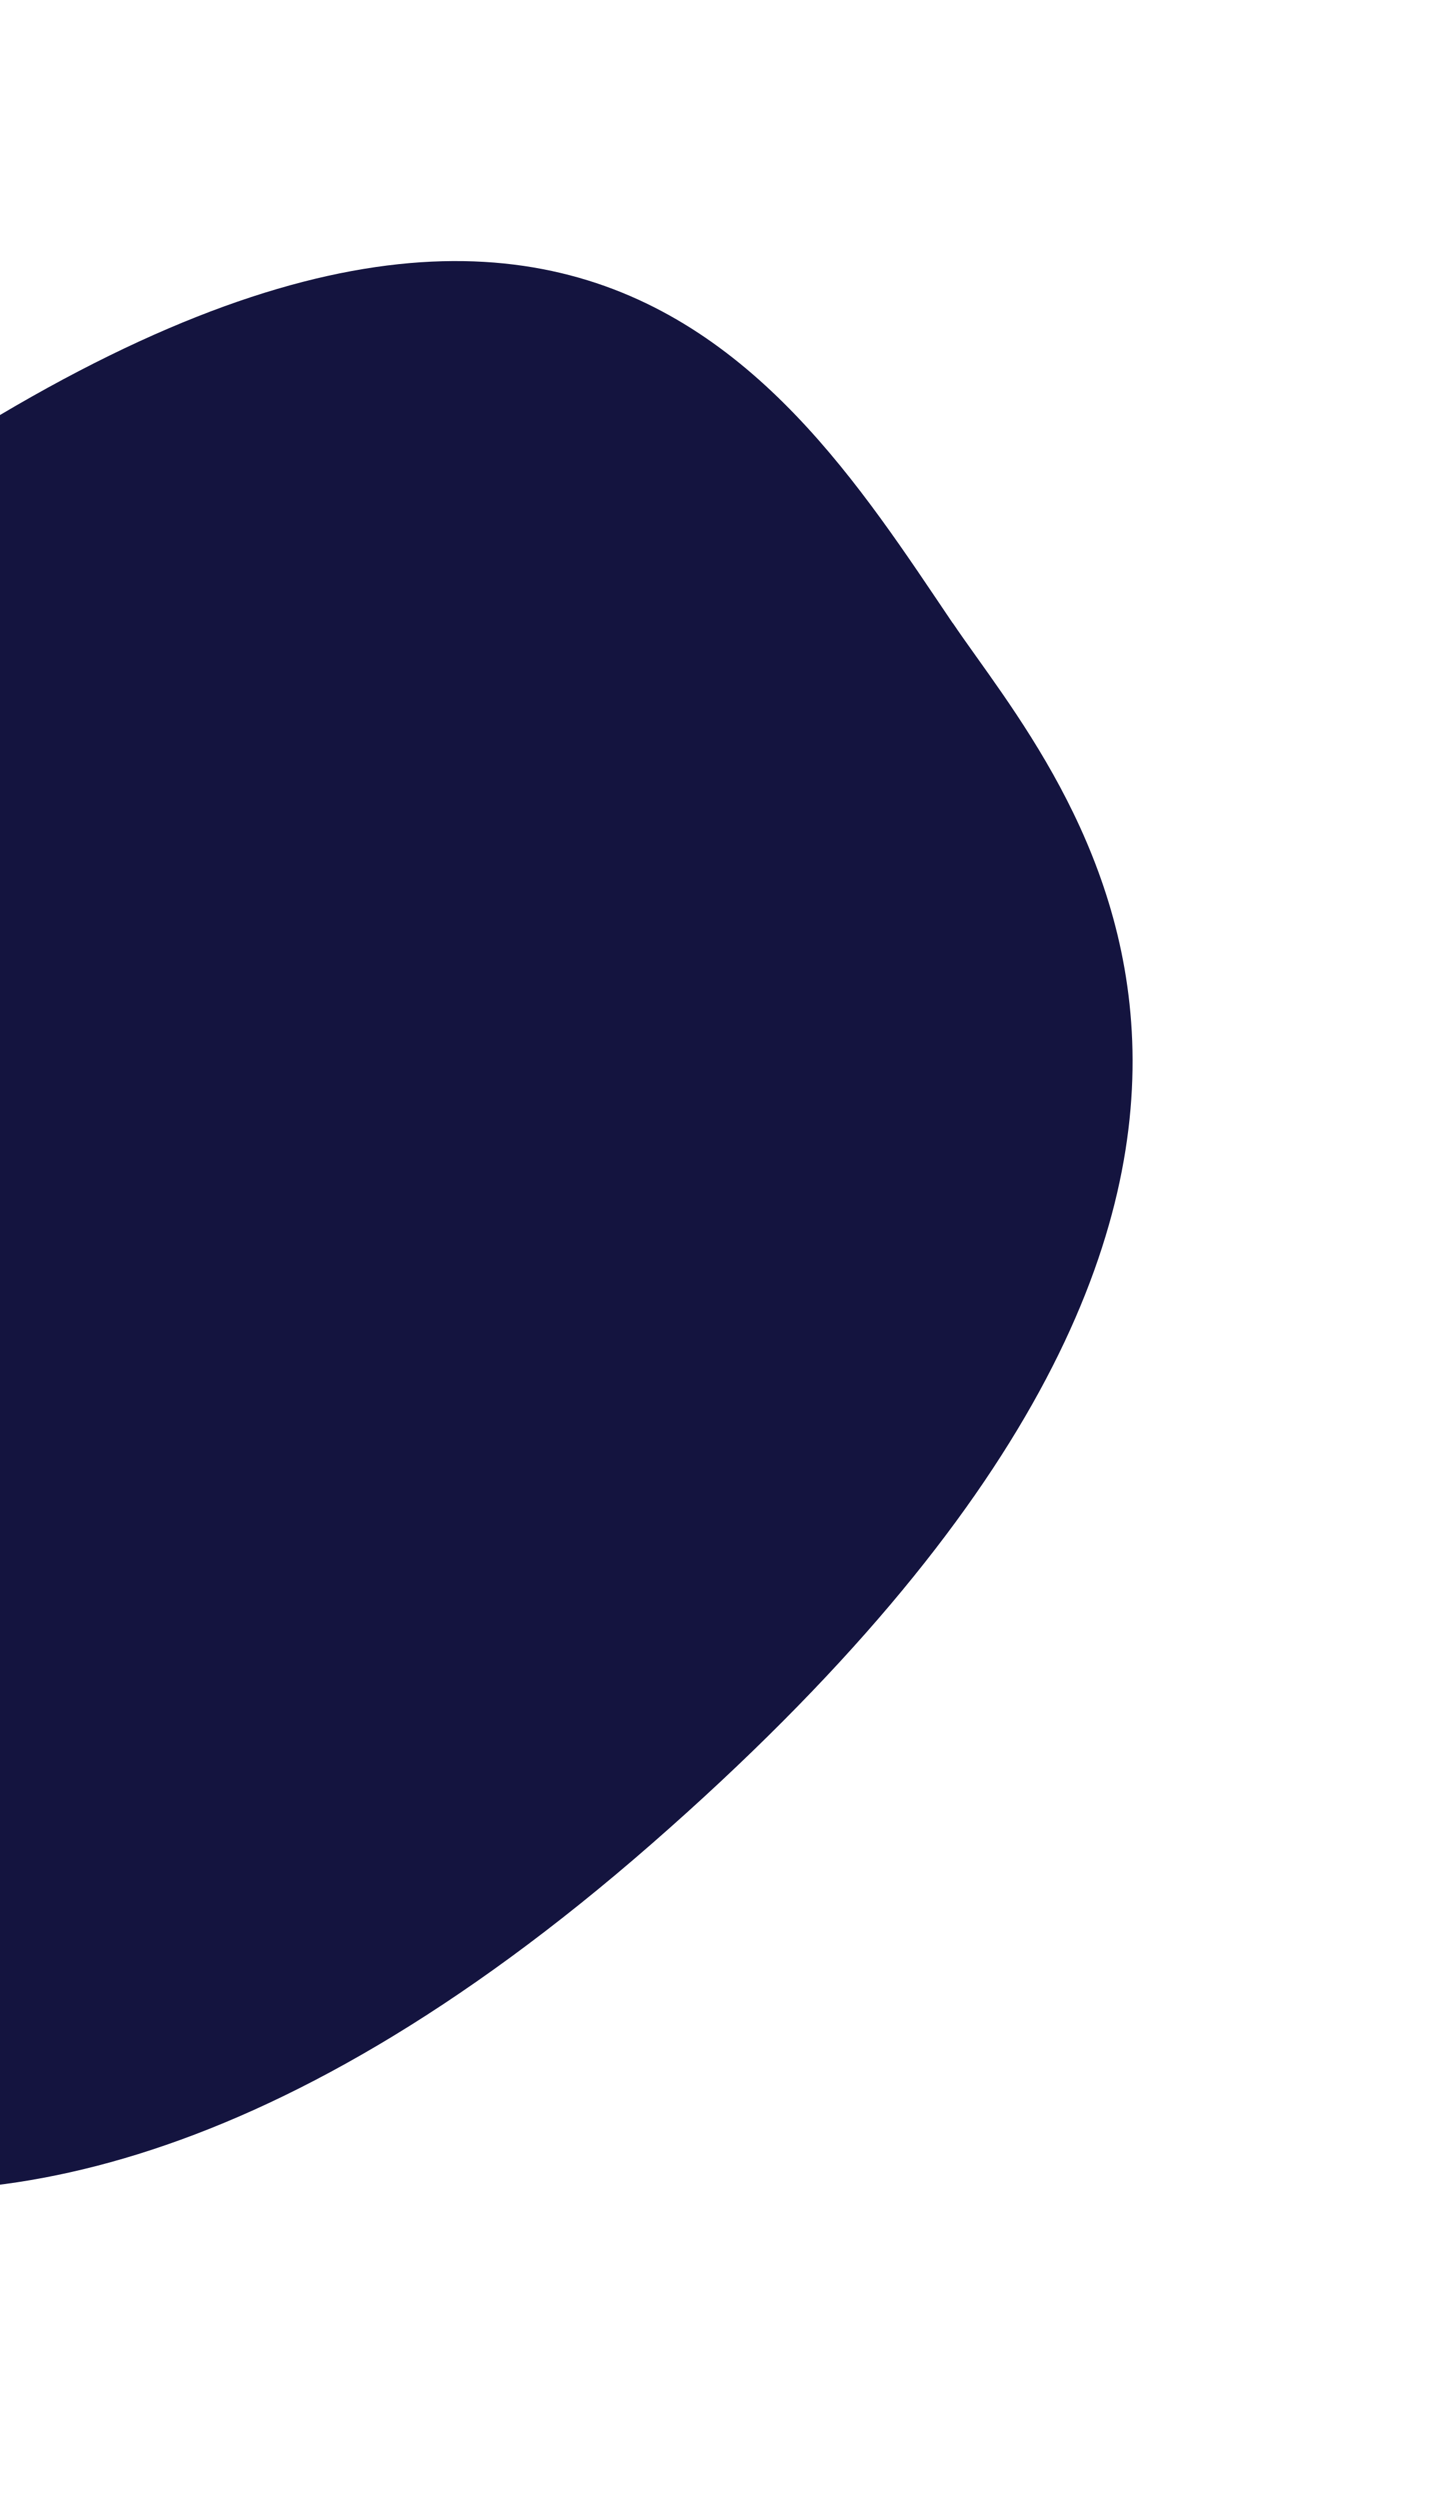 <svg xmlns="http://www.w3.org/2000/svg" width="162" height="281" viewBox="0 0 162 281" fill="none"><path d="M107.097 70.021C86.782 39.941 58.792 -6.419 -39.288 74.921C-137.368 156.262 -75.872 204.532 -68.537 215.679C-61.211 226.834 -13.513 283.028 73.241 207.246C159.995 131.464 119.313 88.094 107.107 70.013L107.097 70.021Z" fill="#14143F"></path></svg>